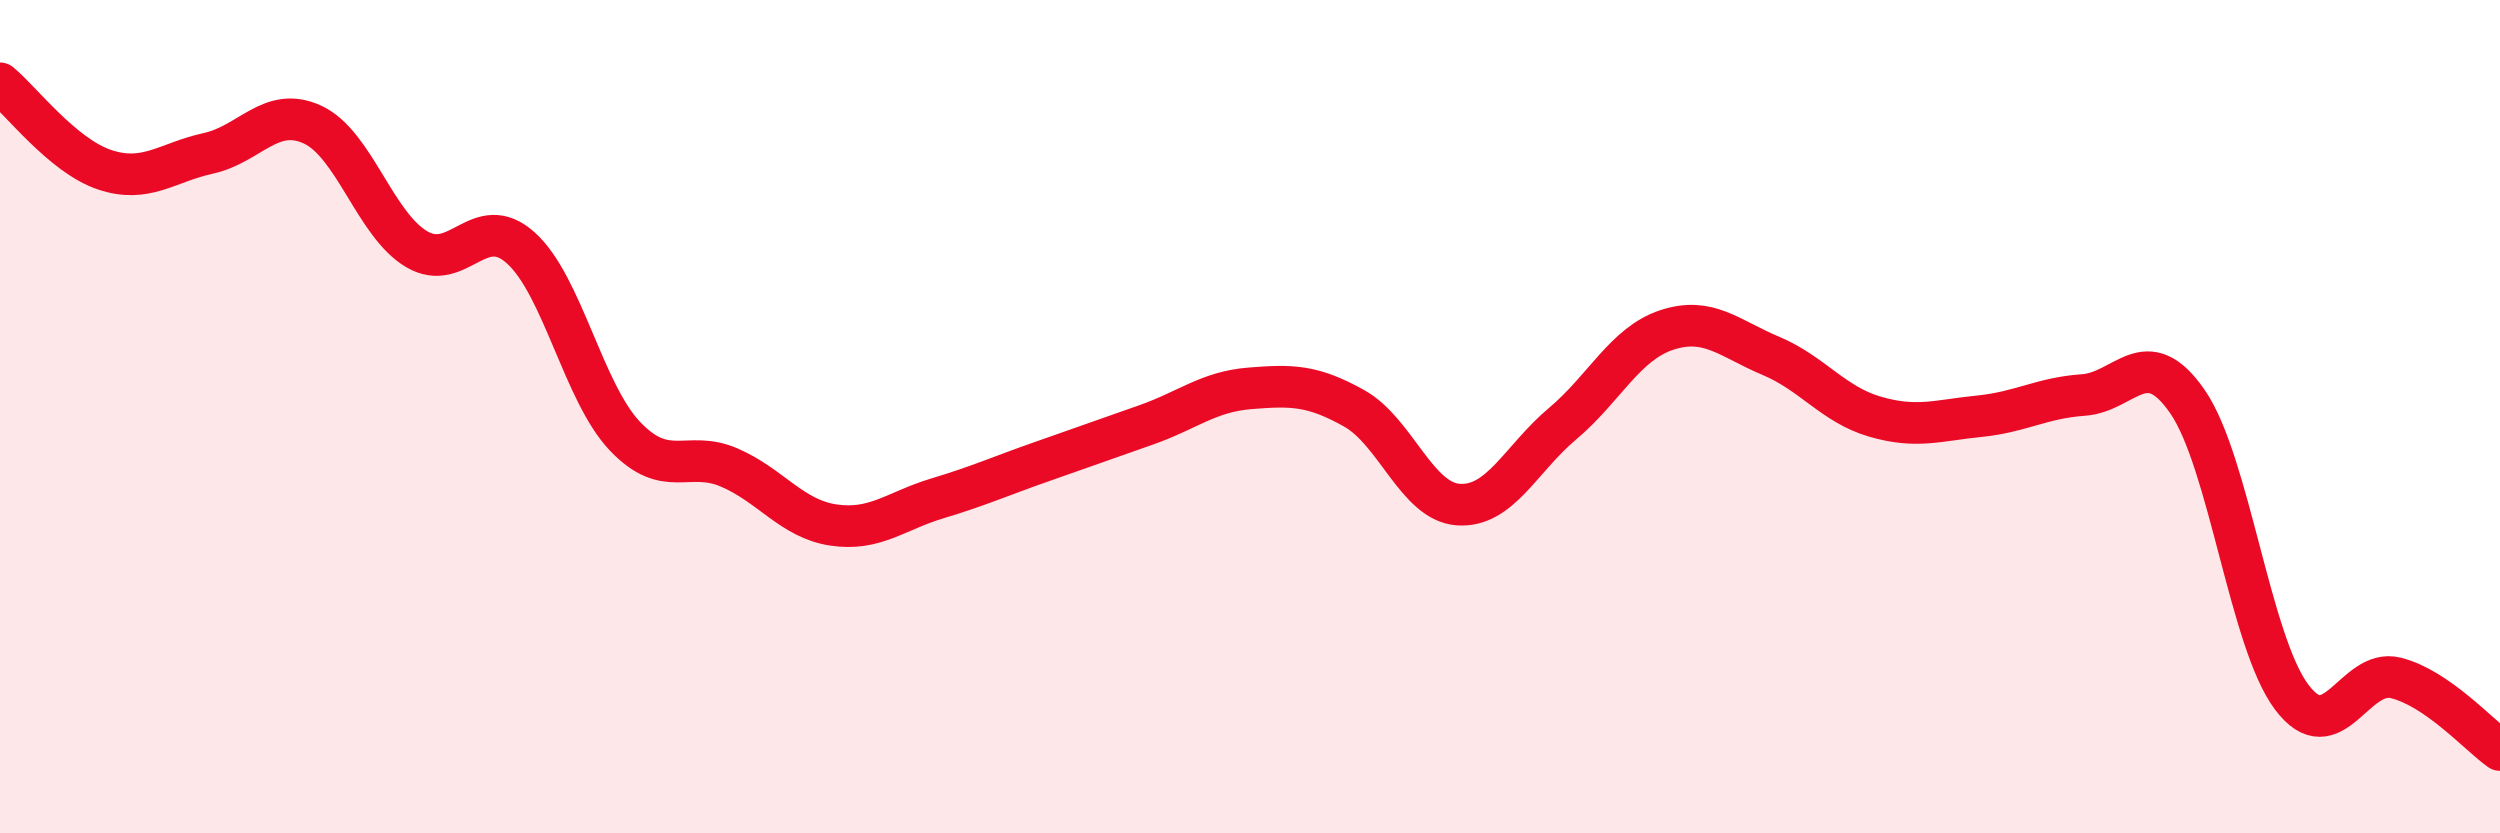 
    <svg width="60" height="20" viewBox="0 0 60 20" xmlns="http://www.w3.org/2000/svg">
      <path
        d="M 0,2 C 0.5,2.41 1.5,3.73 2.5,4.07 C 3.5,4.41 4,3.9 5,3.68 C 6,3.46 6.5,2.53 7.5,2.99 C 8.5,3.45 9,5.39 10,5.98 C 11,6.57 11.5,5.05 12.5,5.95 C 13.5,6.85 14,9.42 15,10.47 C 16,11.52 16.5,10.79 17.5,11.22 C 18.5,11.65 19,12.45 20,12.6 C 21,12.75 21.5,12.26 22.5,11.96 C 23.5,11.66 24,11.43 25,11.08 C 26,10.73 26.5,10.55 27.5,10.2 C 28.5,9.85 29,9.4 30,9.32 C 31,9.24 31.5,9.24 32.5,9.8 C 33.5,10.36 34,12.04 35,12.11 C 36,12.18 36.5,11.01 37.5,10.17 C 38.5,9.33 39,8.25 40,7.92 C 41,7.59 41.5,8.12 42.5,8.54 C 43.5,8.96 44,9.71 45,10 C 46,10.29 46.5,10.09 47.5,9.99 C 48.5,9.89 49,9.55 50,9.48 C 51,9.41 51.5,8.19 52.5,9.64 C 53.5,11.09 54,15.4 55,16.73 C 56,18.06 56.5,16.02 57.5,16.27 C 58.5,16.52 59.5,17.65 60,18L60 20L0 20Z"
        fill="#EB0A25"
        opacity="0.1"
        stroke-linecap="round"
        stroke-linejoin="round"
      />
      <path
        d="M 0,2 C 0.5,2.41 1.5,3.73 2.5,4.07 C 3.5,4.41 4,3.9 5,3.68 C 6,3.46 6.5,2.53 7.5,2.99 C 8.5,3.45 9,5.39 10,5.98 C 11,6.57 11.5,5.05 12.5,5.95 C 13.5,6.85 14,9.42 15,10.47 C 16,11.52 16.5,10.79 17.5,11.22 C 18.5,11.65 19,12.45 20,12.6 C 21,12.75 21.5,12.26 22.5,11.96 C 23.5,11.66 24,11.43 25,11.08 C 26,10.73 26.5,10.55 27.5,10.2 C 28.5,9.85 29,9.4 30,9.32 C 31,9.24 31.5,9.24 32.5,9.8 C 33.5,10.36 34,12.04 35,12.11 C 36,12.18 36.5,11.01 37.5,10.17 C 38.5,9.33 39,8.25 40,7.92 C 41,7.59 41.5,8.12 42.5,8.54 C 43.5,8.96 44,9.71 45,10 C 46,10.29 46.5,10.09 47.5,9.99 C 48.5,9.89 49,9.55 50,9.48 C 51,9.41 51.5,8.19 52.5,9.64 C 53.5,11.09 54,15.4 55,16.73 C 56,18.06 56.5,16.02 57.5,16.27 C 58.5,16.52 59.5,17.65 60,18"
        stroke="#EB0A25"
        stroke-width="1"
        fill="none"
        stroke-linecap="round"
        stroke-linejoin="round"
      />
    </svg>
  